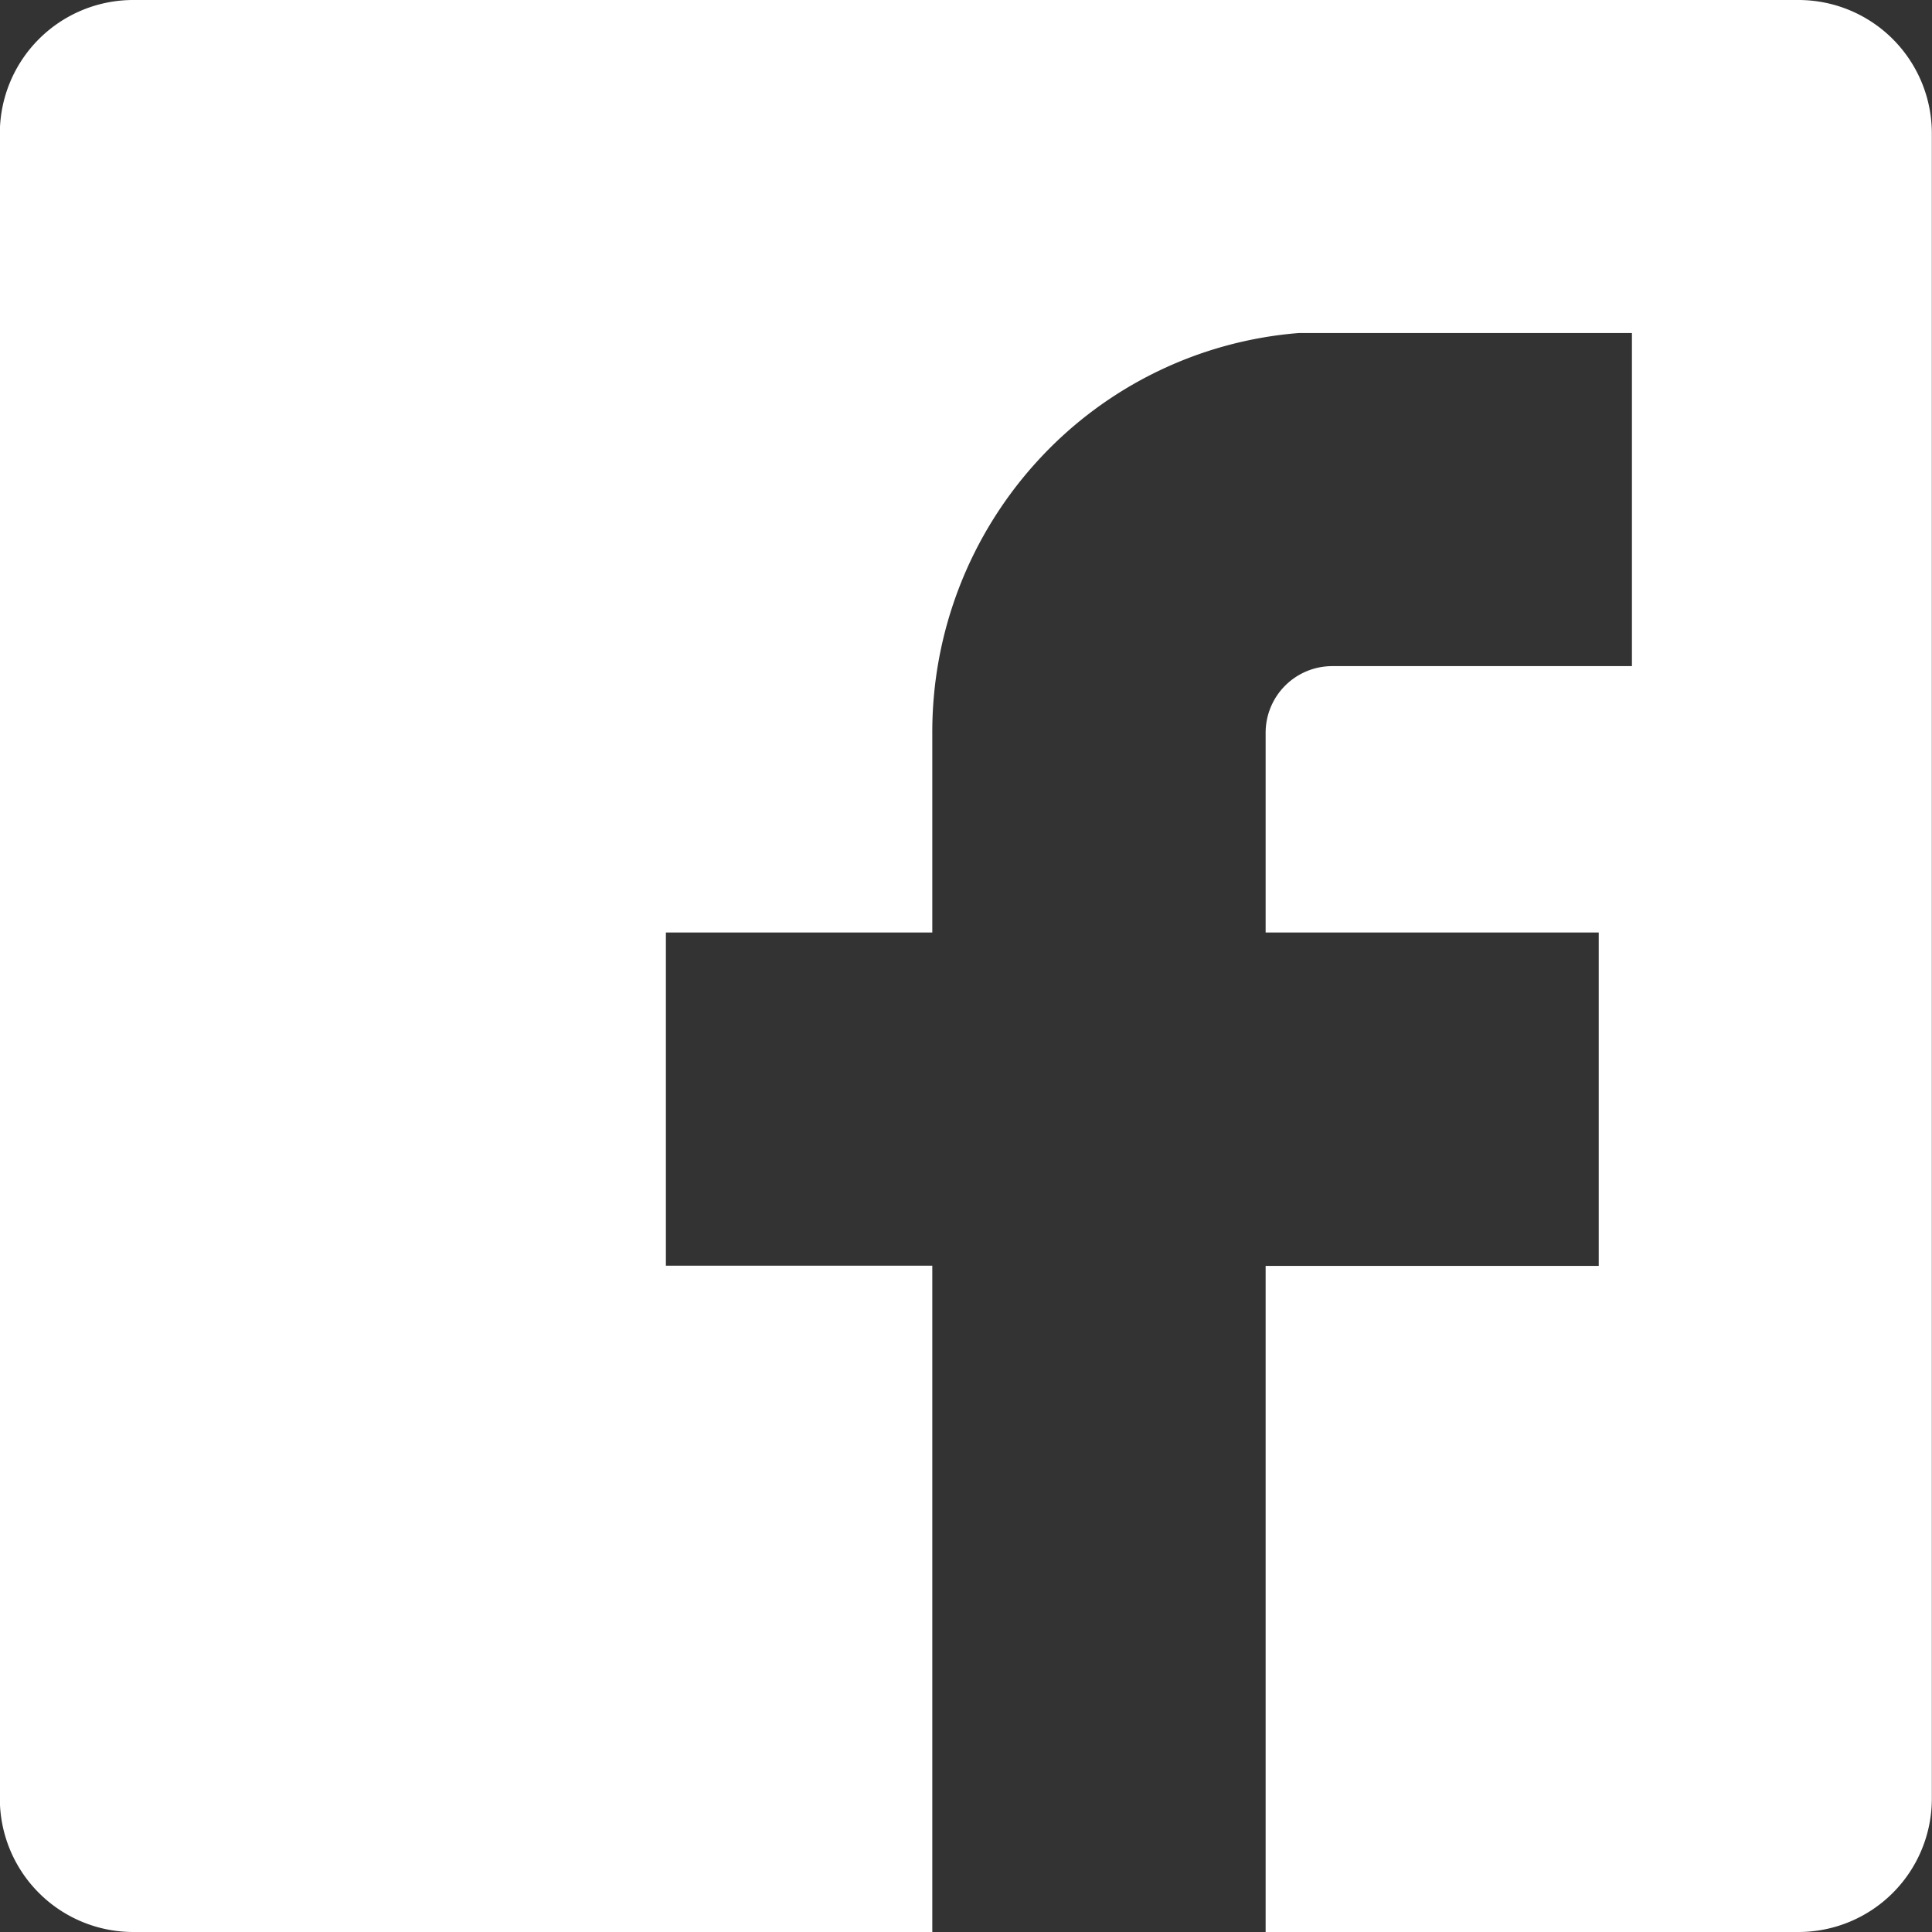 <?xml version="1.0" encoding="UTF-8"?> <svg xmlns="http://www.w3.org/2000/svg" width="24.447" height="24.448" viewBox="0 0 24.447 24.448"><rect x="0" y="0" width="24.447" height="24.448" fill="#333333" stroke="none"/><g id="facebook" transform="translate(0 0)"><path id="Differenzmenge_1" data-name="Differenzmenge 1" d="M-1048.2-945.553h-10.116a1.688,1.688,0,0,1-1.686-1.686v-21.074a1.688,1.688,0,0,1,1.686-1.687h21.075a1.688,1.688,0,0,1,1.686,1.687v21.074a1.688,1.688,0,0,1-1.686,1.686h-6.744v-8.429h4.215V-958.2h-4.215v-2.529a.843.843,0,0,1,.842-.842h3.793v-4.215h-4.215a5.015,5.015,0,0,0-3.3,1.612,5.078,5.078,0,0,0-1.338,3.445v2.529h-3.371v4.216h3.371v8.429Z" transform="translate(1060 970)" fill="#fff"></path></g></svg> 